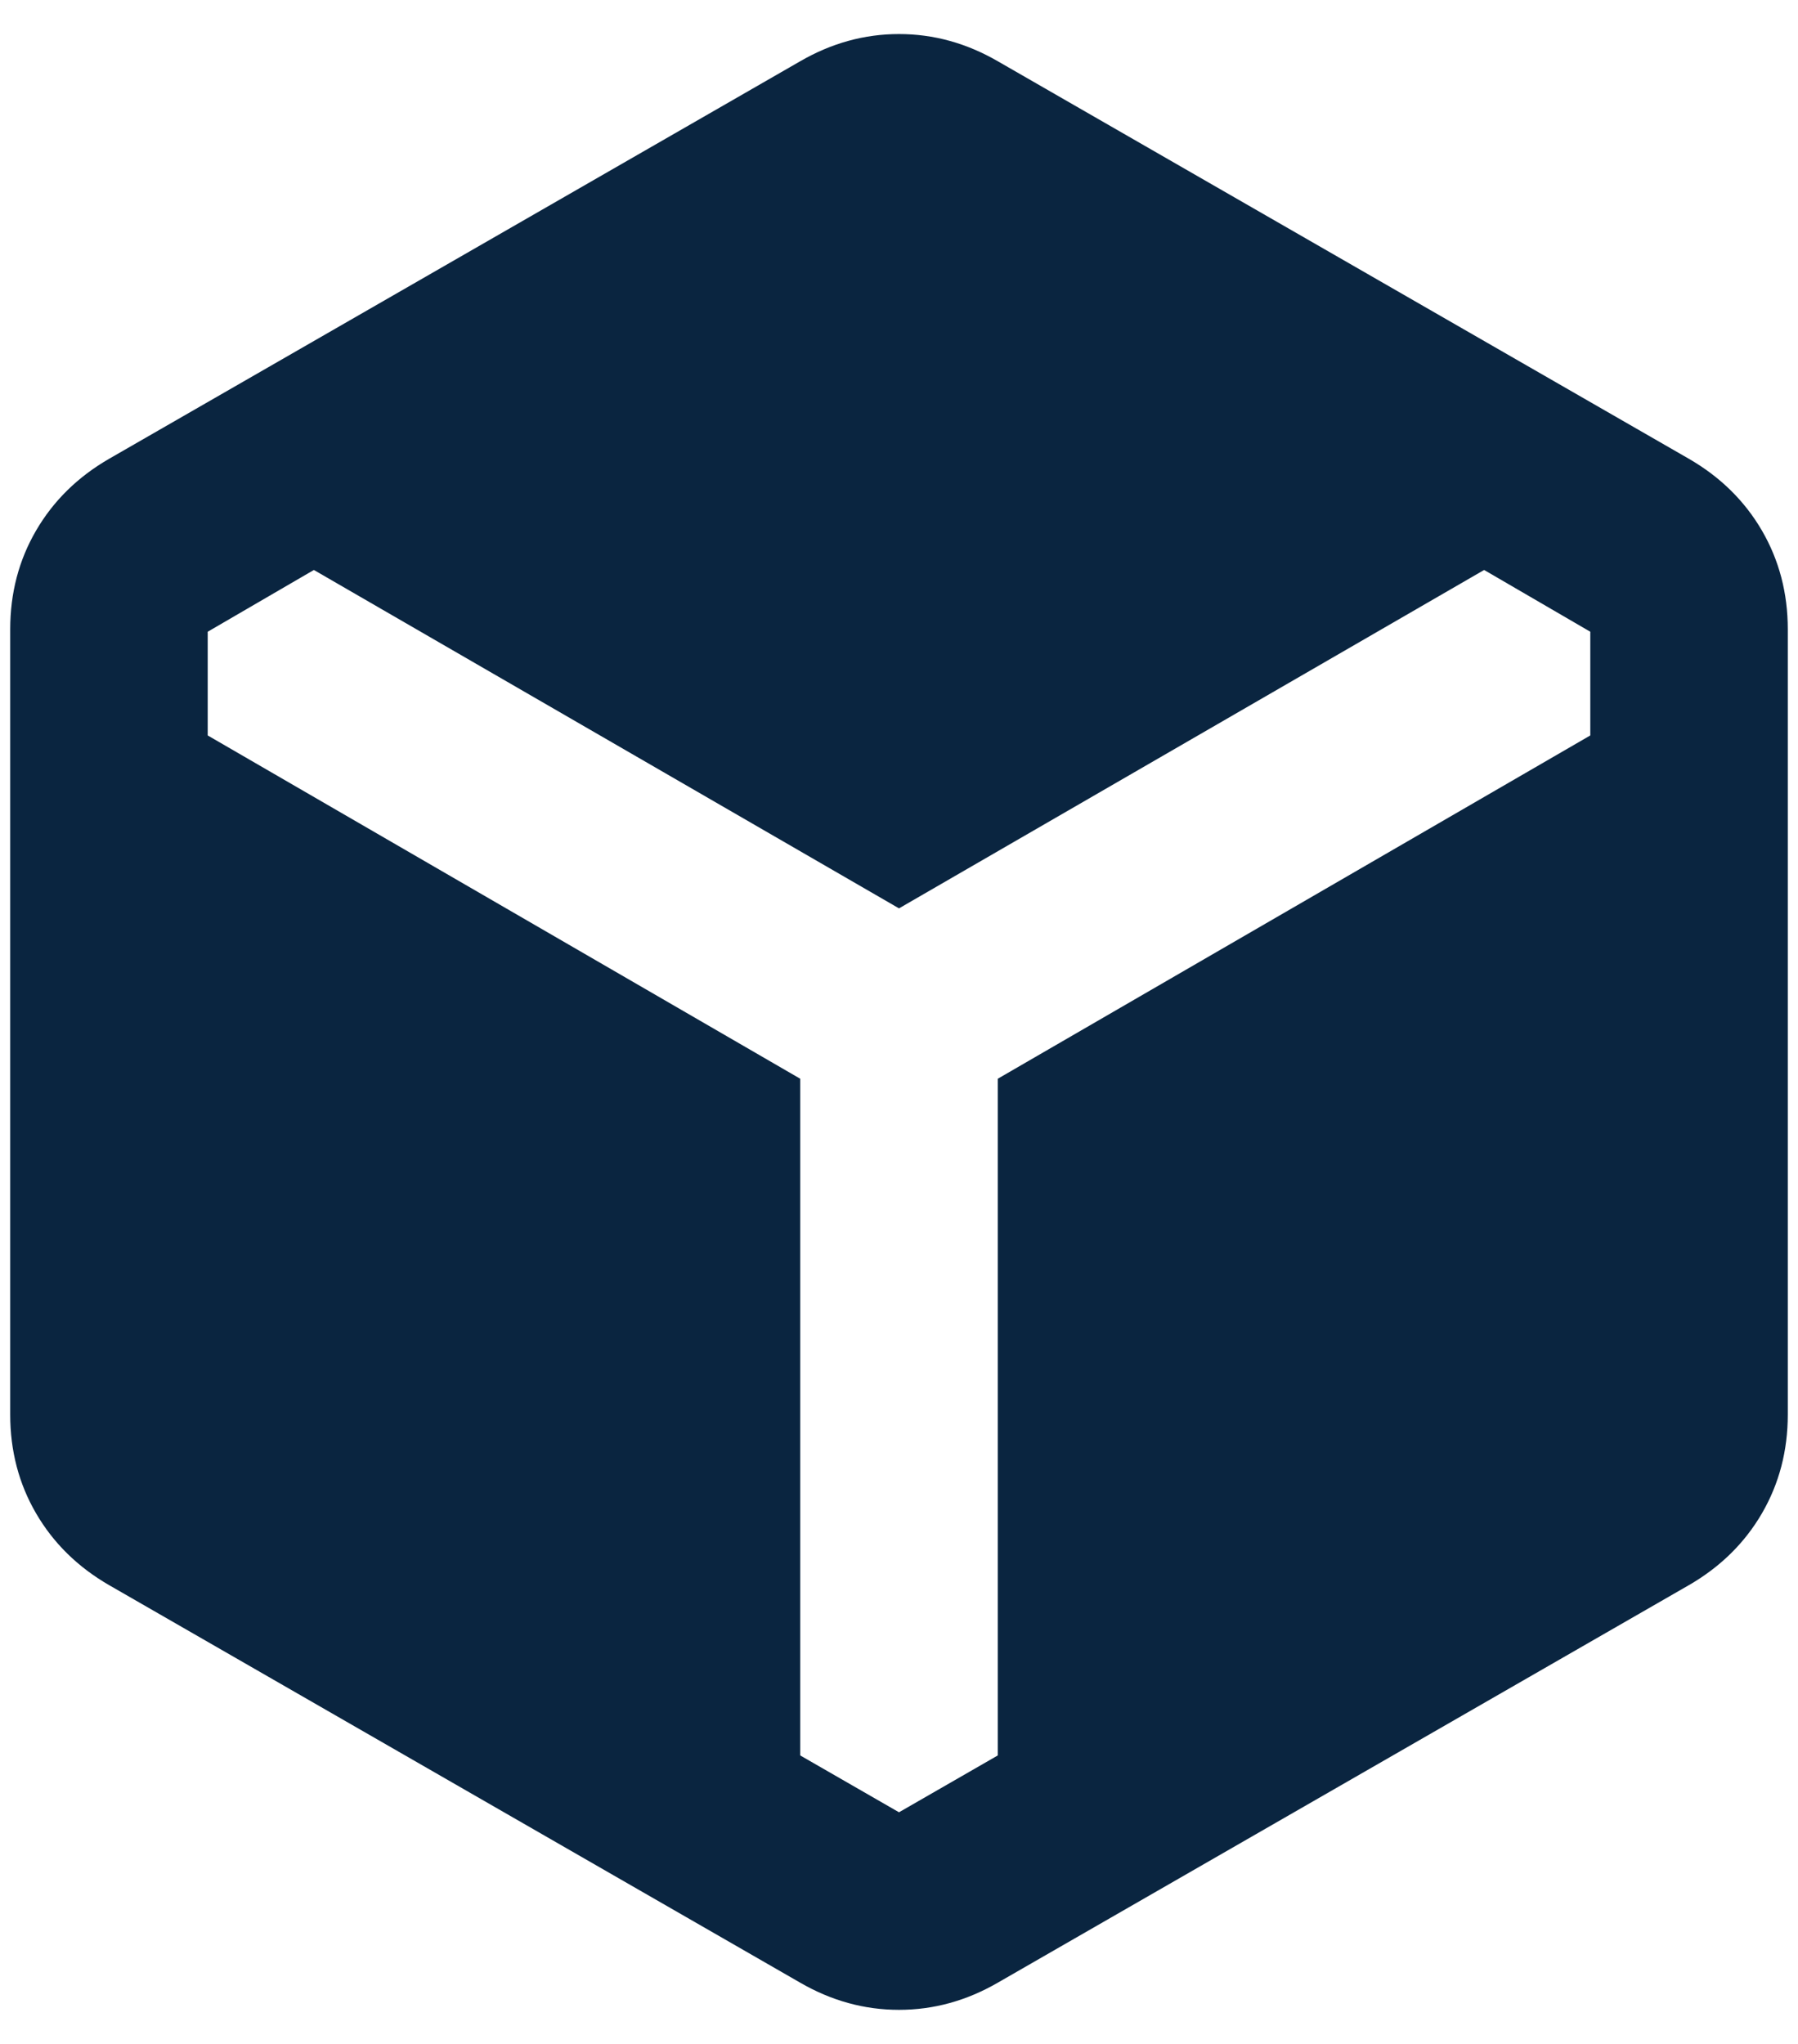 <svg width="44" height="50" viewBox="0 0 44 50" fill="none" xmlns="http://www.w3.org/2000/svg">
<path d="M19.583 48.502L2.667 38.775C1.901 38.332 1.307 37.748 0.884 37.023C0.461 36.298 0.25 35.492 0.25 34.606V15.393C0.25 14.507 0.461 13.702 0.884 12.977C1.307 12.252 1.901 11.668 2.667 11.225L19.583 1.498C20.349 1.055 21.154 0.833 22 0.833C22.846 0.833 23.651 1.055 24.417 1.498L41.333 11.225C42.099 11.668 42.693 12.252 43.116 12.977C43.538 13.702 43.75 14.507 43.75 15.393V34.606C43.75 35.492 43.538 36.298 43.116 37.023C42.693 37.748 42.099 38.332 41.333 38.775L24.417 48.502C23.651 48.945 22.846 49.166 22 49.166C21.154 49.166 20.349 48.945 19.583 48.502ZM19.583 26.389V42.943L22 44.333L24.417 42.943V26.389L38.917 17.991V15.454L36.319 13.943L22 22.221L7.681 13.943L5.083 15.454V17.991L19.583 26.389Z" fill="#0A2540"/>
</svg>
